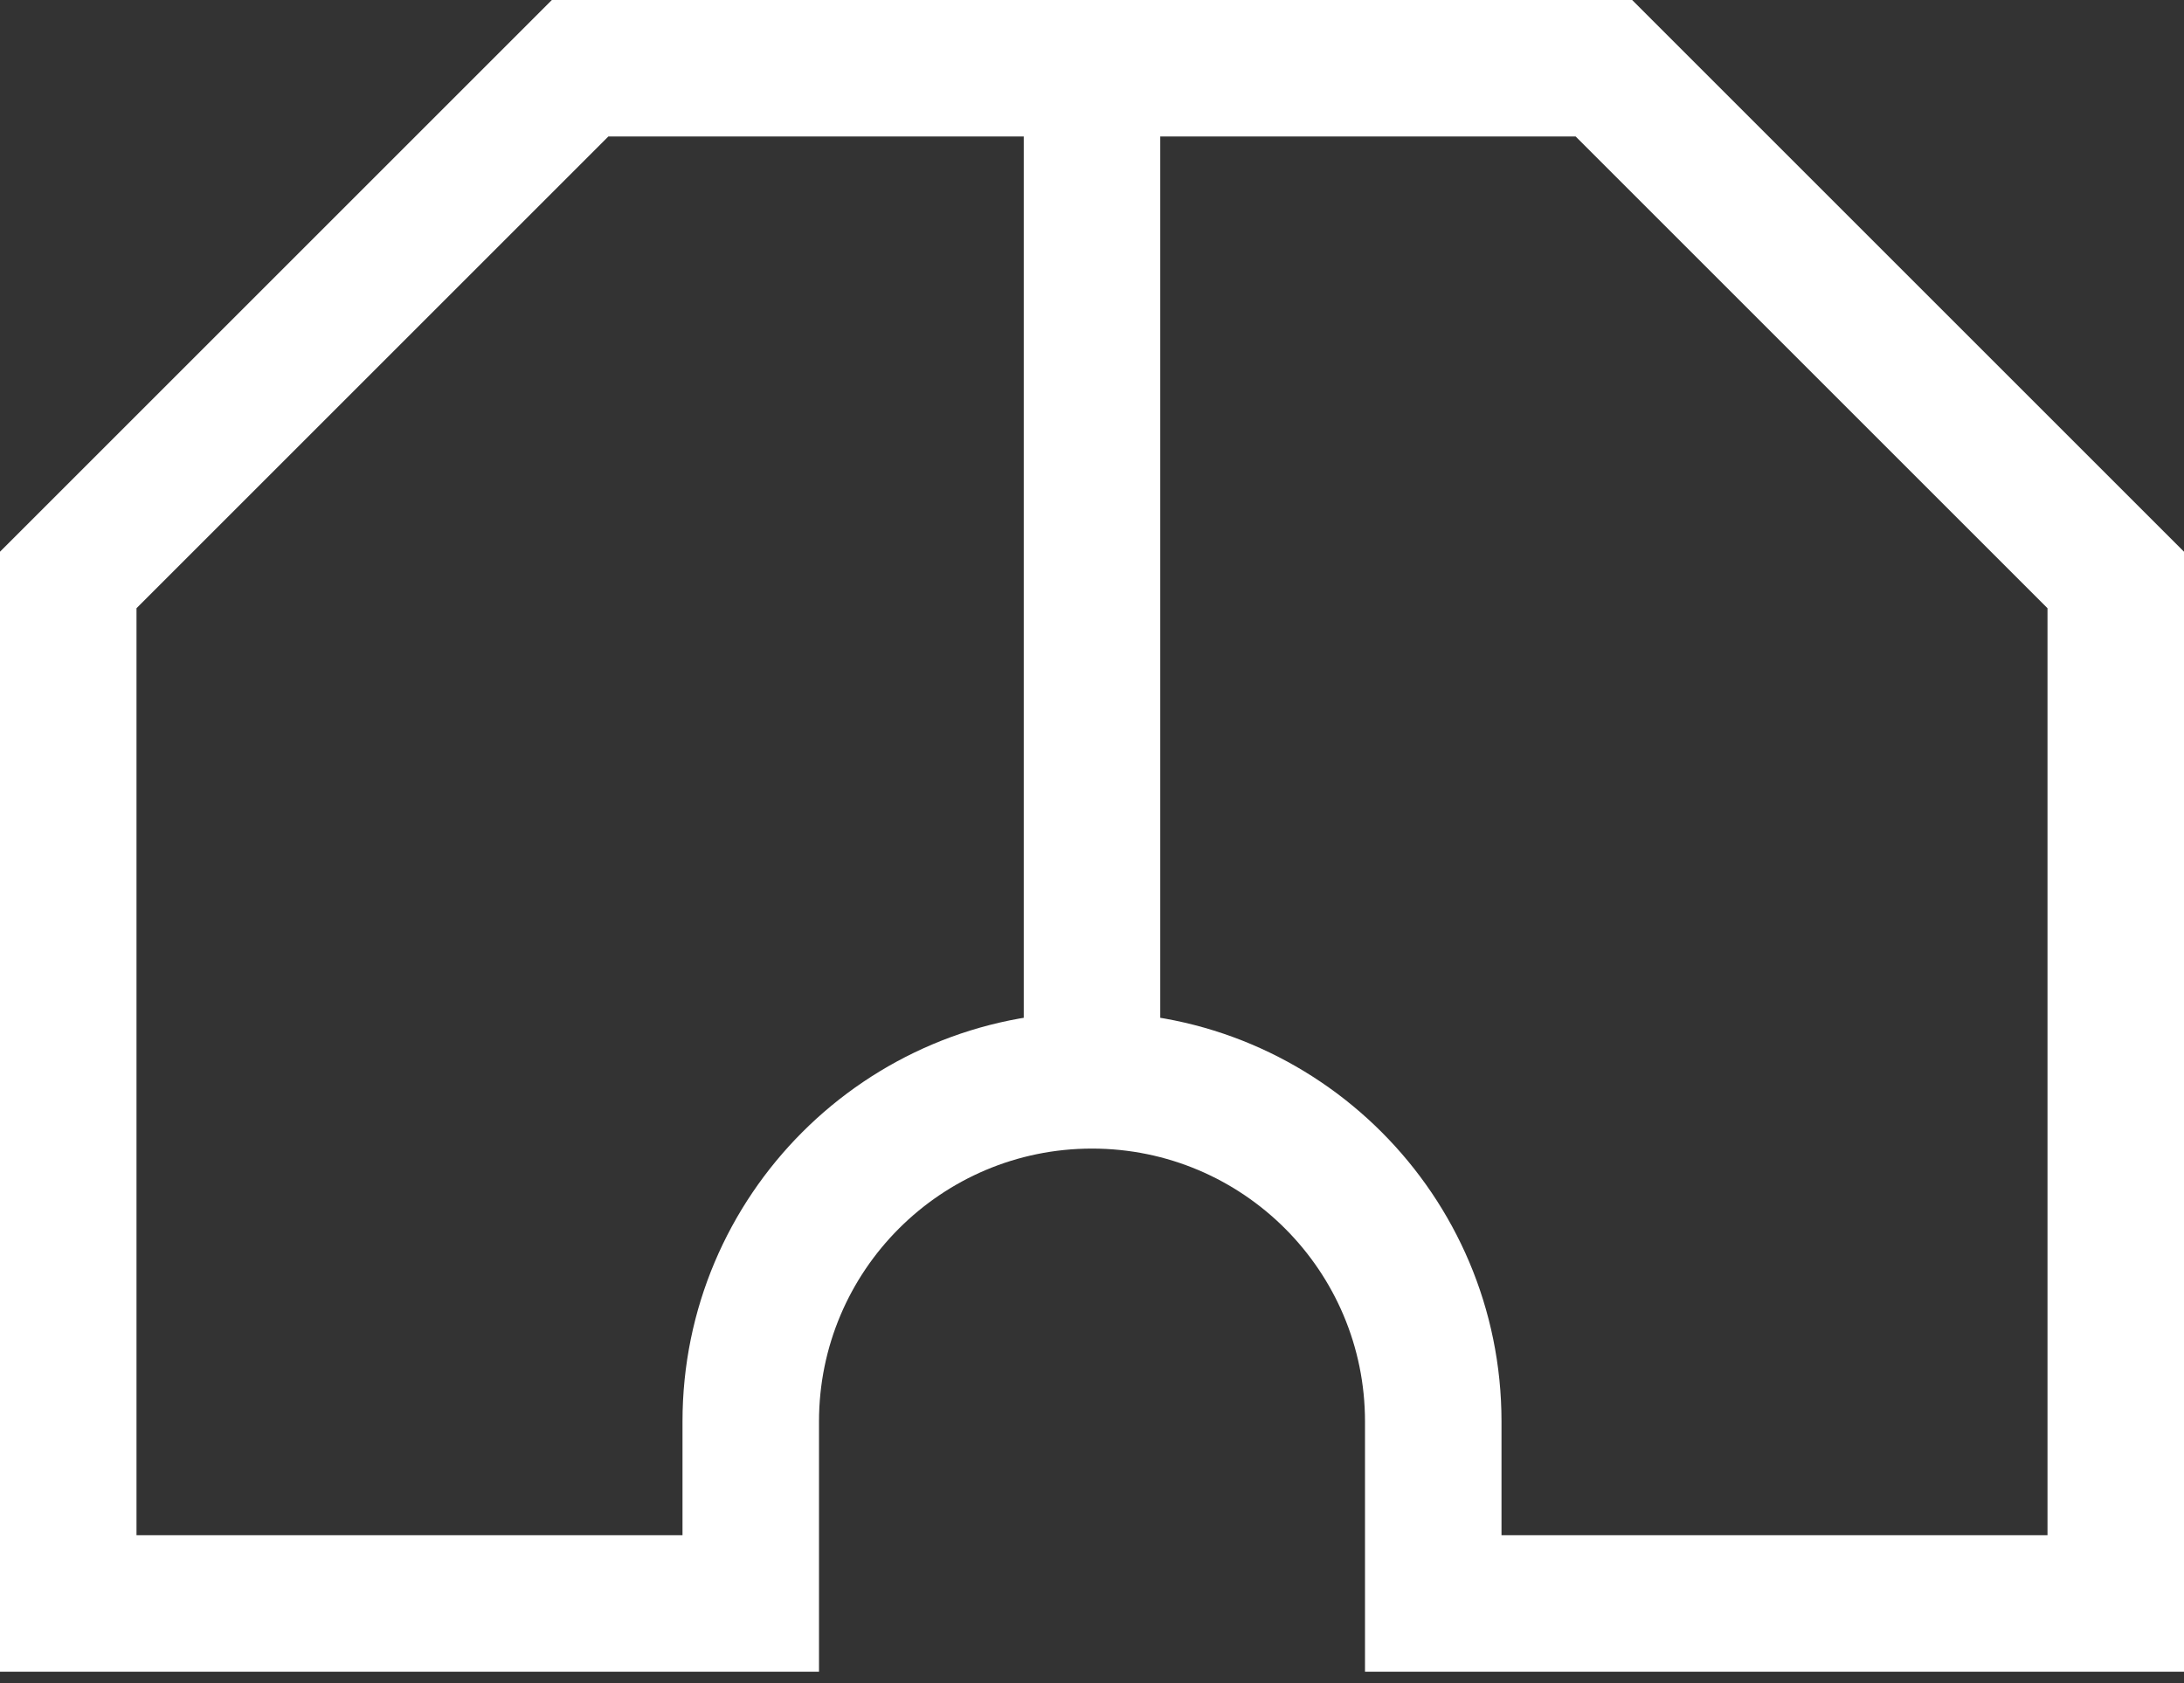 <svg width="96" height="74" viewBox="0 0 96 74" fill="none" xmlns="http://www.w3.org/2000/svg">
<rect x="0" y="0" width="96" height="74" fill="#333333" stroke="none"/>
<path d="M33 70.5V73.5H36V70.5H33ZM3 70.5H0V73.5H3V70.5ZM93 70.5V73.5H96V70.5H93ZM63 70.5H60V73.5H63V70.5ZM70.5 3L72.621 0.879L71.743 0H70.5V3ZM93 25.5H96V24.257L95.121 23.379L93 25.5ZM3 25.5L0.879 23.379L0 24.257V25.5H3ZM25.5 3V0H24.257L23.379 0.879L25.5 3ZM48 50.5C54.627 50.5 60 55.872 60 62.5H66C66 52.559 57.941 44.5 48 44.5V50.5ZM48 44.5C38.059 44.5 30 52.559 30 62.5H36C36 55.872 41.373 50.5 48 50.5V44.5ZM36 70.5V62.5H30V70.5H36ZM33 67.5H3V73.5H33V67.5ZM93 67.5H63V73.5H93V67.5ZM60 62.5V70.5H66V62.5H60ZM68.379 5.121L90.879 27.621L95.121 23.379L72.621 0.879L68.379 5.121ZM5.121 27.621L27.621 5.121L23.379 0.879L0.879 23.379L5.121 27.621ZM90 25.5V70.5H96V25.5H90ZM25.5 6H70.5V0H25.5V6ZM6 70.5V25.5H0V70.5H6ZM45 3V47.5H51V3H45Z" fill="white"/>
</svg>
